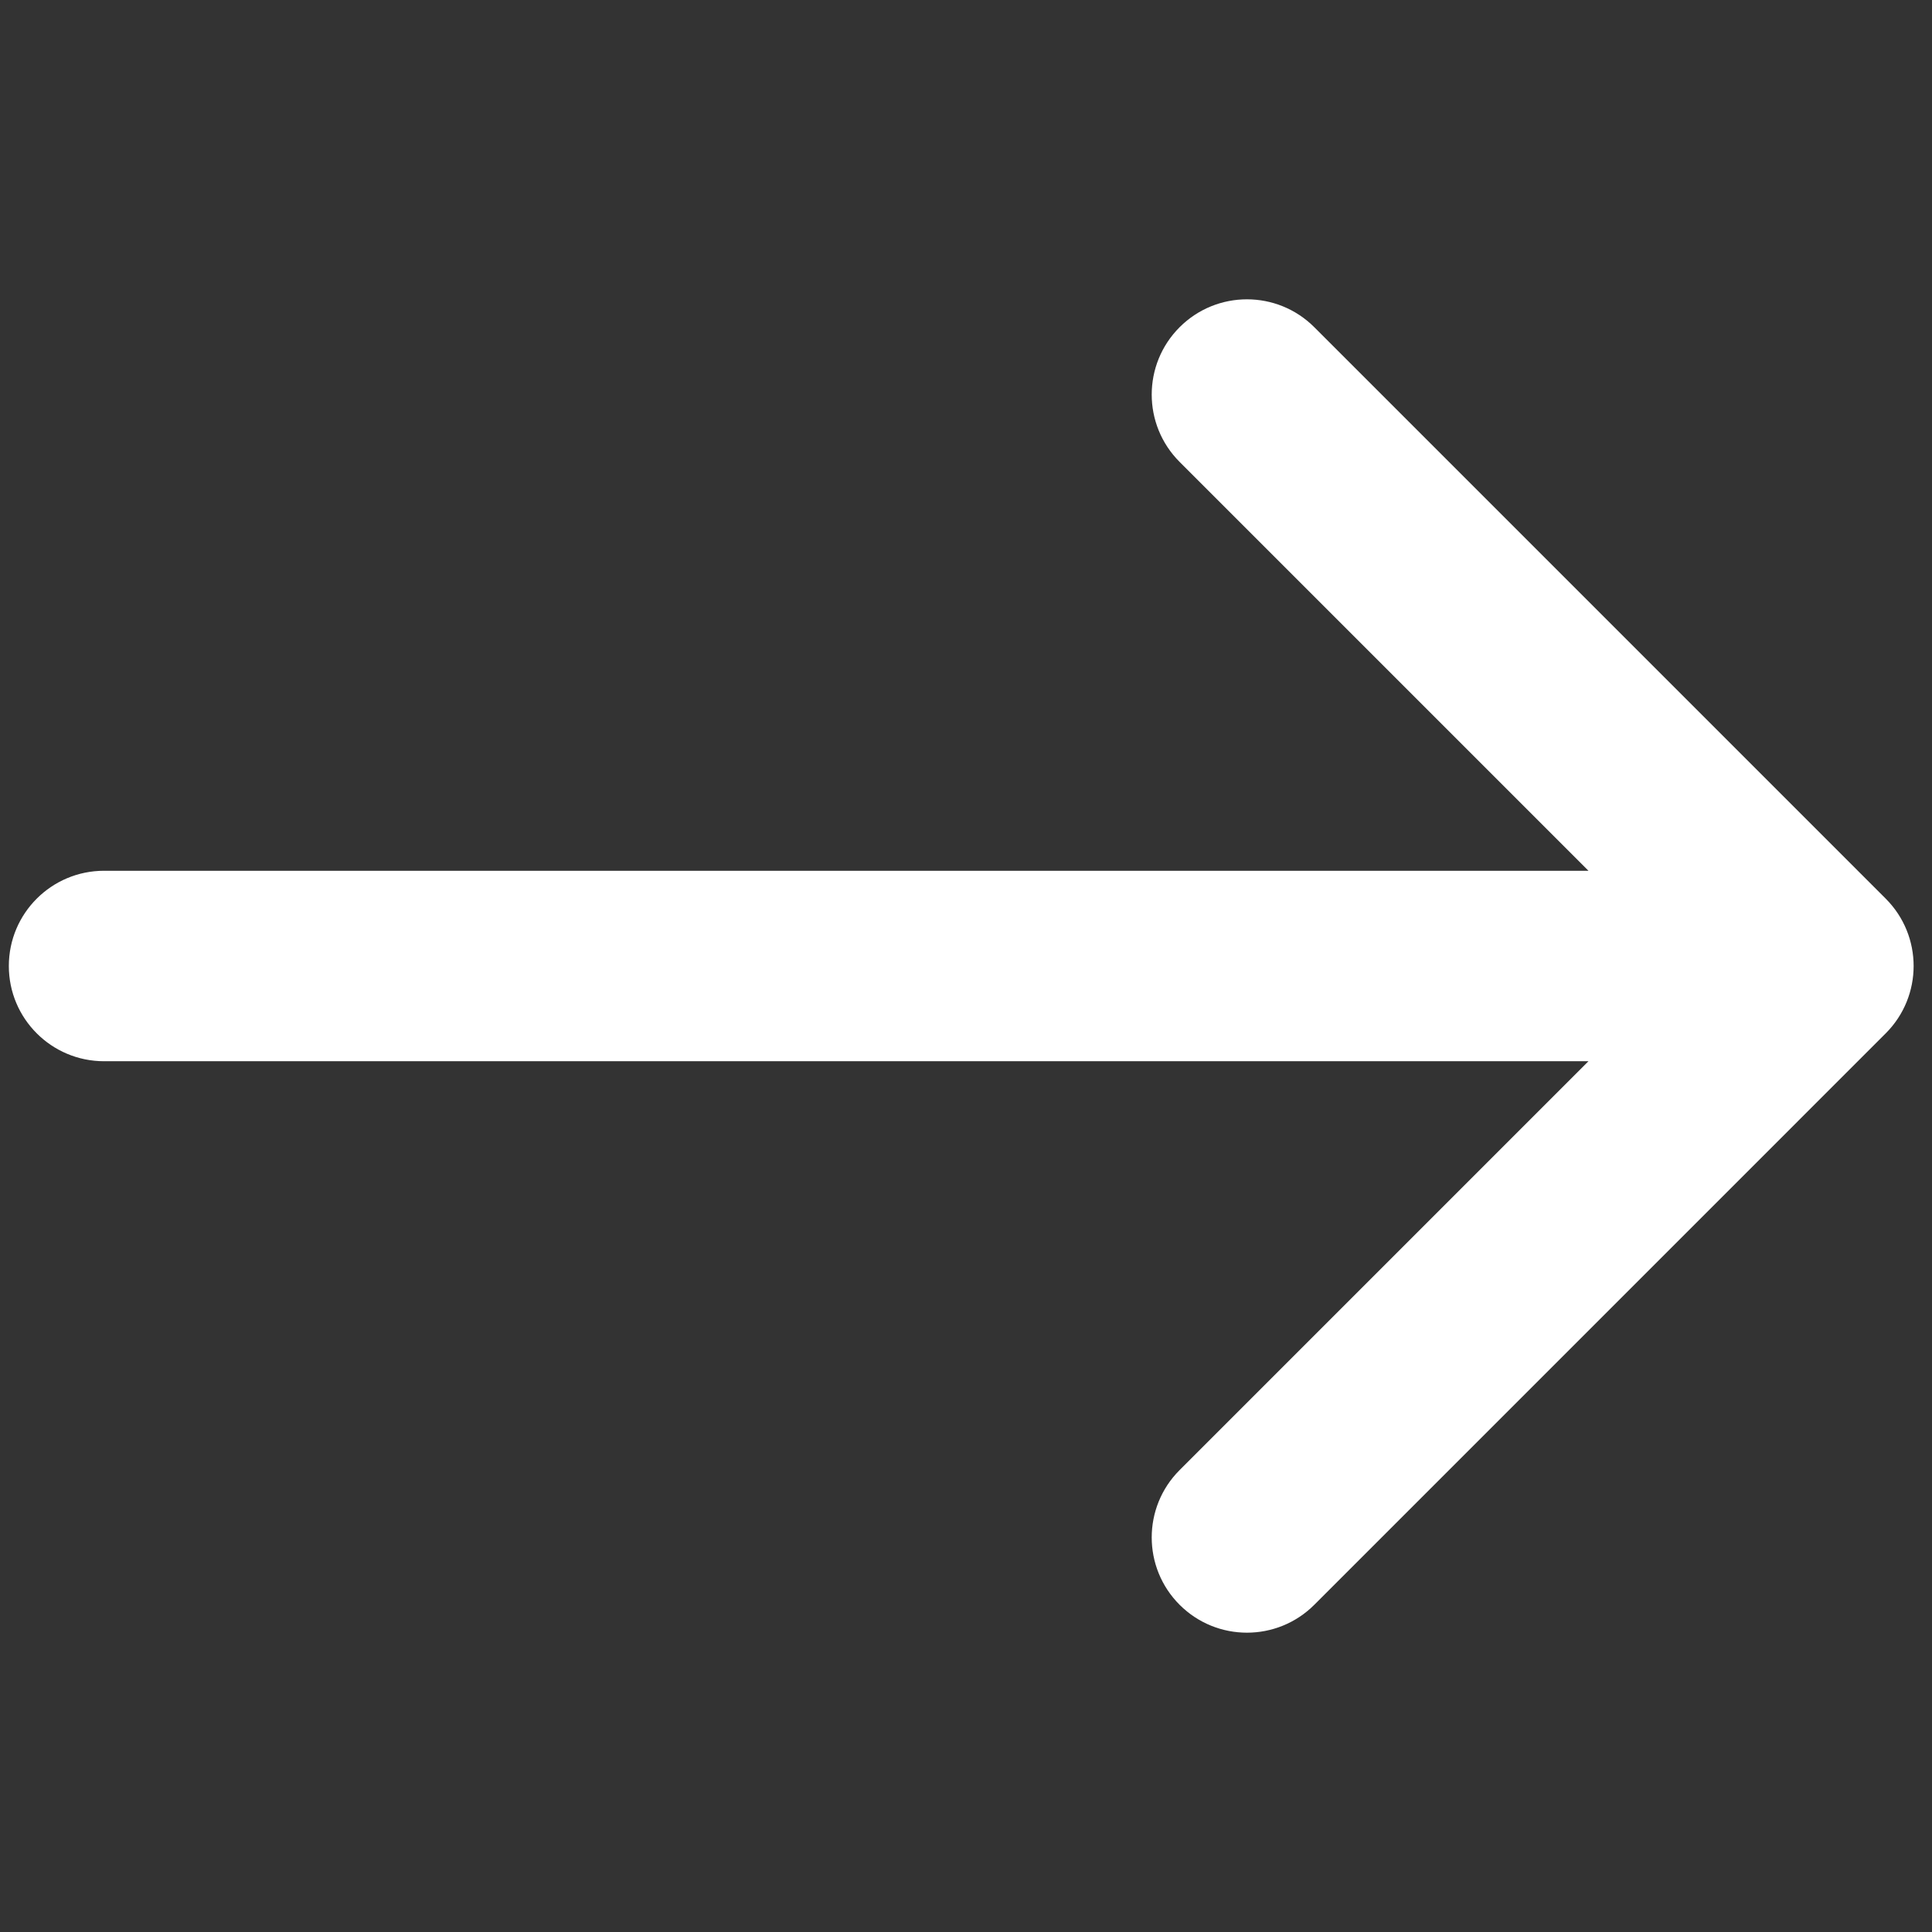 <?xml version="1.0" encoding="UTF-8"?> <svg xmlns="http://www.w3.org/2000/svg" xmlns:xlink="http://www.w3.org/1999/xlink" width="500" zoomAndPan="magnify" viewBox="0 0 375 375" height="500" preserveAspectRatio="xMidYMid meet"><rect x="0" y="0" width="375" height="375" fill="#333333" stroke="none"/> <path fill="#ffffff" d="M 308.32 205.984 L 228.961 285.344 C 221.742 292.562 221.742 304.27 228.961 311.488 C 236.18 318.707 247.887 318.707 255.105 311.488 L 366.02 200.57 C 373.238 193.352 373.238 181.648 366.02 174.43 L 255.105 63.512 C 247.887 56.293 236.18 56.293 228.961 63.512 C 221.742 70.73 221.742 82.438 228.961 89.656 L 308.32 169.016 L 20.203 169.016 C 9.992 169.016 1.715 177.289 1.715 187.5 C 1.715 197.711 9.992 205.984 20.203 205.984 Z M 308.32 205.984 " fill-opacity="1" fill-rule="nonzero"></path> </svg> 